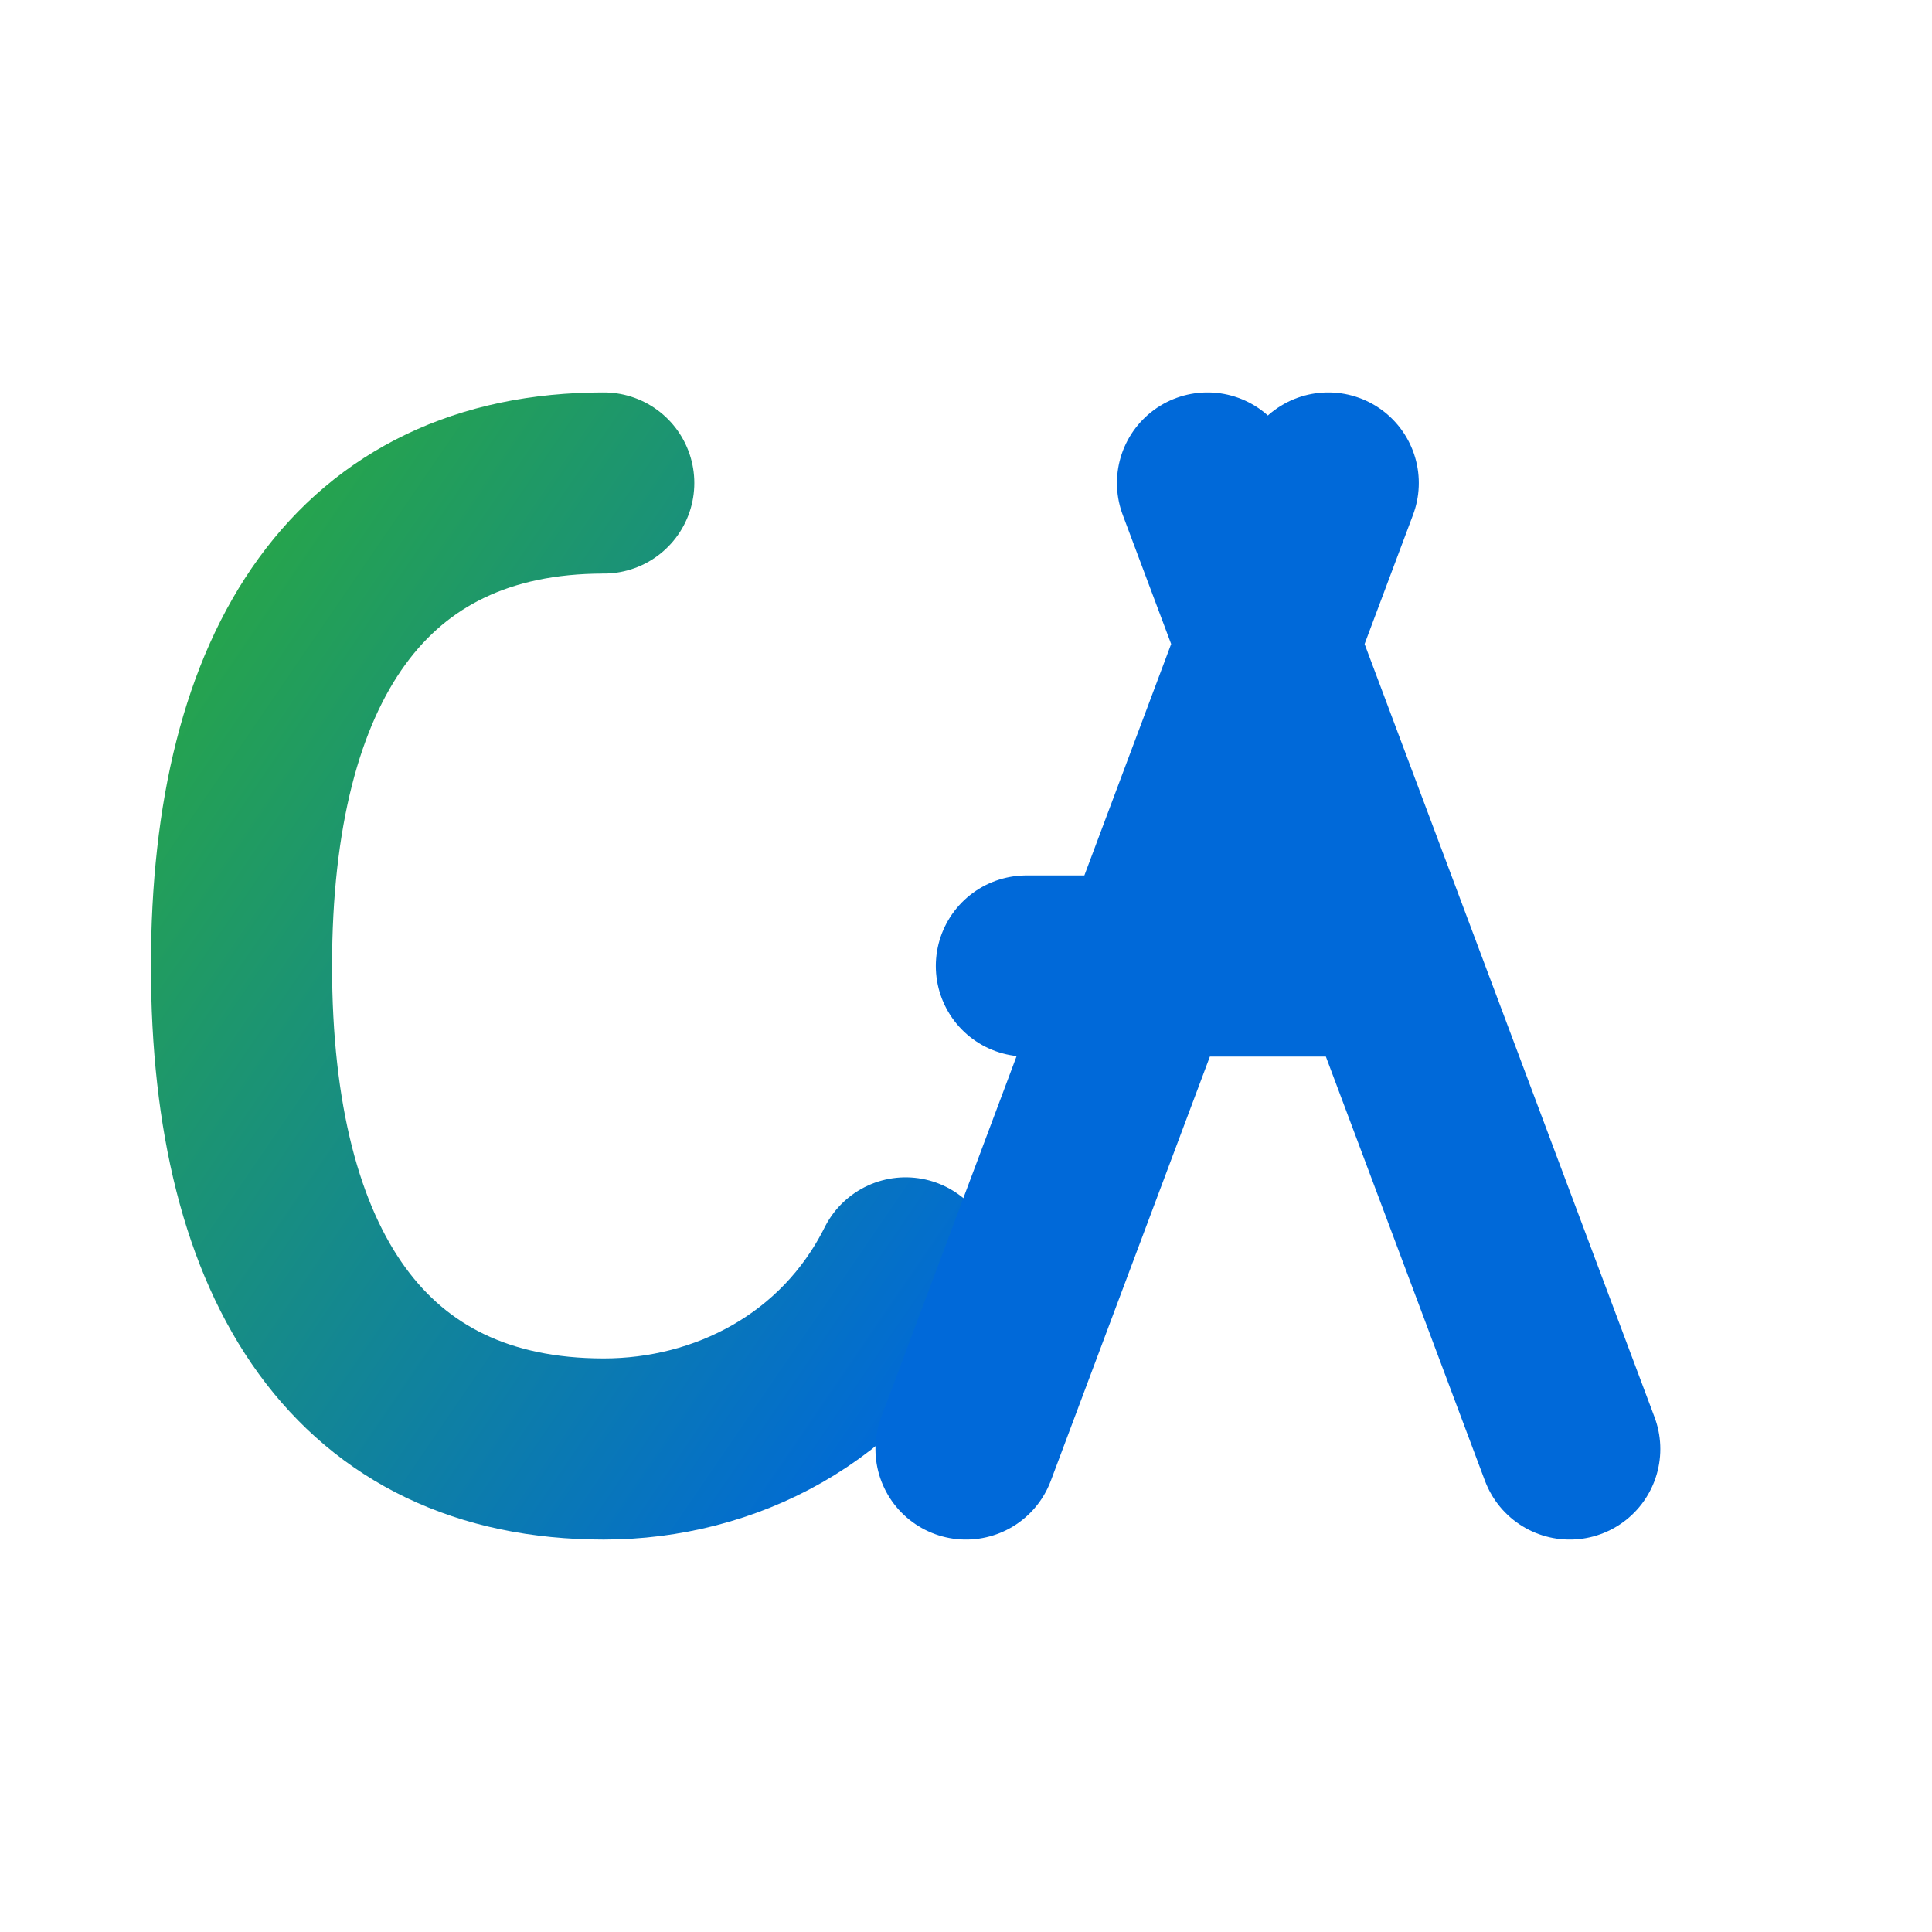 <svg xmlns="http://www.w3.org/2000/svg" width="32" height="32" viewBox="0 0 32 32">
  <defs>
    <linearGradient id="gradient" x1="0%" y1="0%" x2="100%" y2="100%">
      <stop offset="0%" stop-color="#28a745" />
      <stop offset="100%" stop-color="#0069d9" />
    </linearGradient>
    <filter id="shadow" x="-20%" y="-20%" width="140%" height="140%">
      <feDropShadow dx="0" dy="1" stdDeviation="1" flood-color="#000" flood-opacity="0.3" />
    </filter>
  </defs>
  
  <!-- Фон -->
  <rect width="32" height="32" rx="6" fill="#ffffff" />
  
  <!-- Стилизованная буква C (для Contabilidad) -->
  <path d="M10,8 C6,8 4,11 4,16 C4,21 6,24 10,24 C12,24 14,23 15,21" 
        stroke="url(#gradient)" 
        stroke-width="3" 
        stroke-linecap="round" 
        fill="none"
        filter="url(#shadow)" />
  
  <!-- Стилизованная буква A (для Avanzada) -->
  <path d="M20,8 L26,24 M17,16 L23,16 M16,24 L22,8"
        stroke="#0069d9" 
        stroke-width="3" 
        stroke-linecap="round"
        fill="none"
        filter="url(#shadow)" />
        
  <!-- Декоративный элемент, символизирующий график или документ -->
  <path d="M4,28 L28,28" 
        stroke="url(#gradient)" 
        stroke-width="2" 
        stroke-linecap="round" />
</svg> 